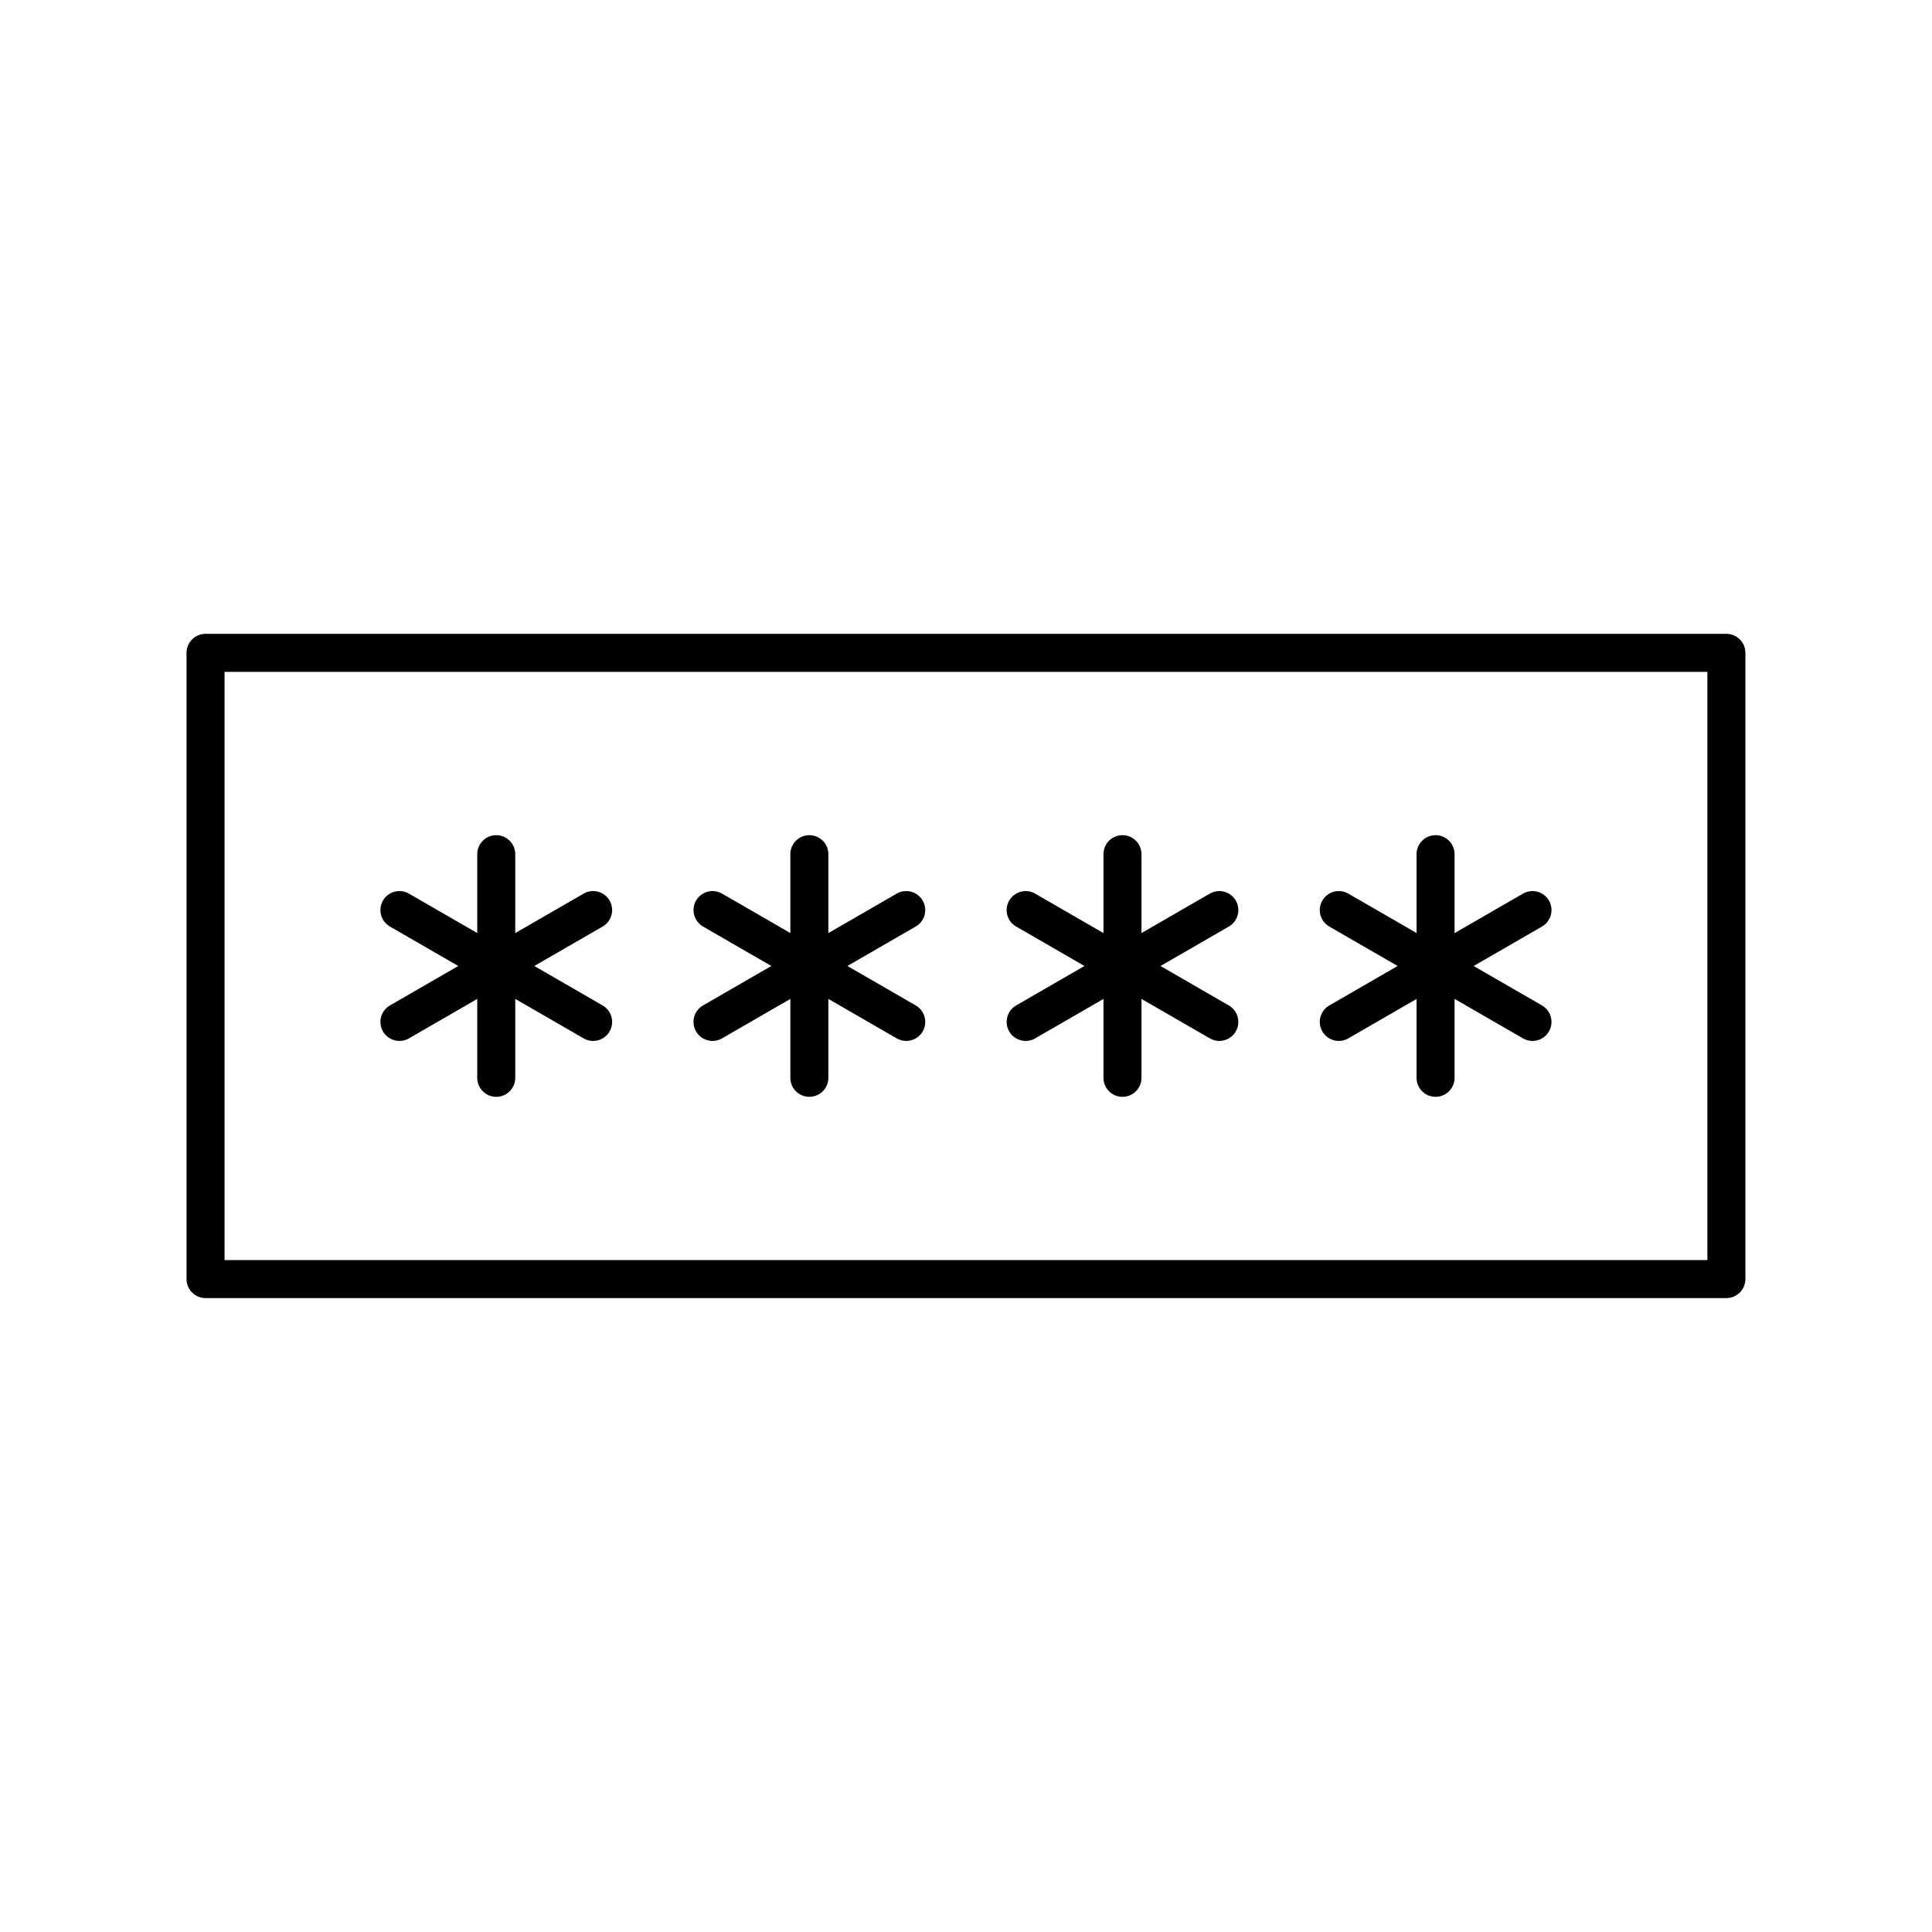 <?xml version="1.0" encoding="UTF-8"?>
<!-- The Best Svg Icon site in the world: iconSvg.co, Visit us! https://iconsvg.co -->
<svg width="800px" height="800px" version="1.1" viewBox="144 144 512 512" xmlns="http://www.w3.org/2000/svg">
 <g fill="none" stroke="#000000" stroke-linecap="round" stroke-linejoin="round" stroke-miterlimit="10" stroke-width="2">
  <path transform="matrix(5.038 0 0 5.038 148.09 148.09)" d="m25.292 44.12v11.764z"/>
  <path transform="matrix(5.038 0 0 5.038 148.09 148.09)" d="m20.199 52.943 10.189-5.883z"/>
  <path transform="matrix(5.038 0 0 5.038 148.09 148.09)" d="m30.388 52.943-10.189-5.883z"/>
  <path transform="matrix(5.038 0 0 5.038 148.09 148.09)" d="m41.762 44.12v11.764z"/>
  <path transform="matrix(5.038 0 0 5.038 148.09 148.09)" d="m36.668 52.943 10.189-5.883z"/>
  <path transform="matrix(5.038 0 0 5.038 148.09 148.09)" d="m46.858 52.943-10.189-5.883z"/>
  <path transform="matrix(5.038 0 0 5.038 148.09 148.09)" d="m58.233 44.12v11.764z"/>
  <path transform="matrix(5.038 0 0 5.038 148.09 148.09)" d="m53.14 52.943 10.188-5.883z"/>
  <path transform="matrix(5.038 0 0 5.038 148.09 148.09)" d="m63.327 52.943-10.187-5.882z"/>
  <path transform="matrix(5.038 0 0 5.038 148.09 148.09)" d="m74.702 44.12v11.764z"/>
  <path transform="matrix(5.038 0 0 5.038 148.09 148.09)" d="m69.612 52.943 10.188-5.882z"/>
  <path transform="matrix(5.038 0 0 5.038 148.09 148.09)" d="m79.8 52.943-10.188-5.883z"/>
  <path transform="matrix(5.038 0 0 5.038 148.09 148.09)" d="m10 33.529h80v32.941h-80z"/>
 </g>
</svg>